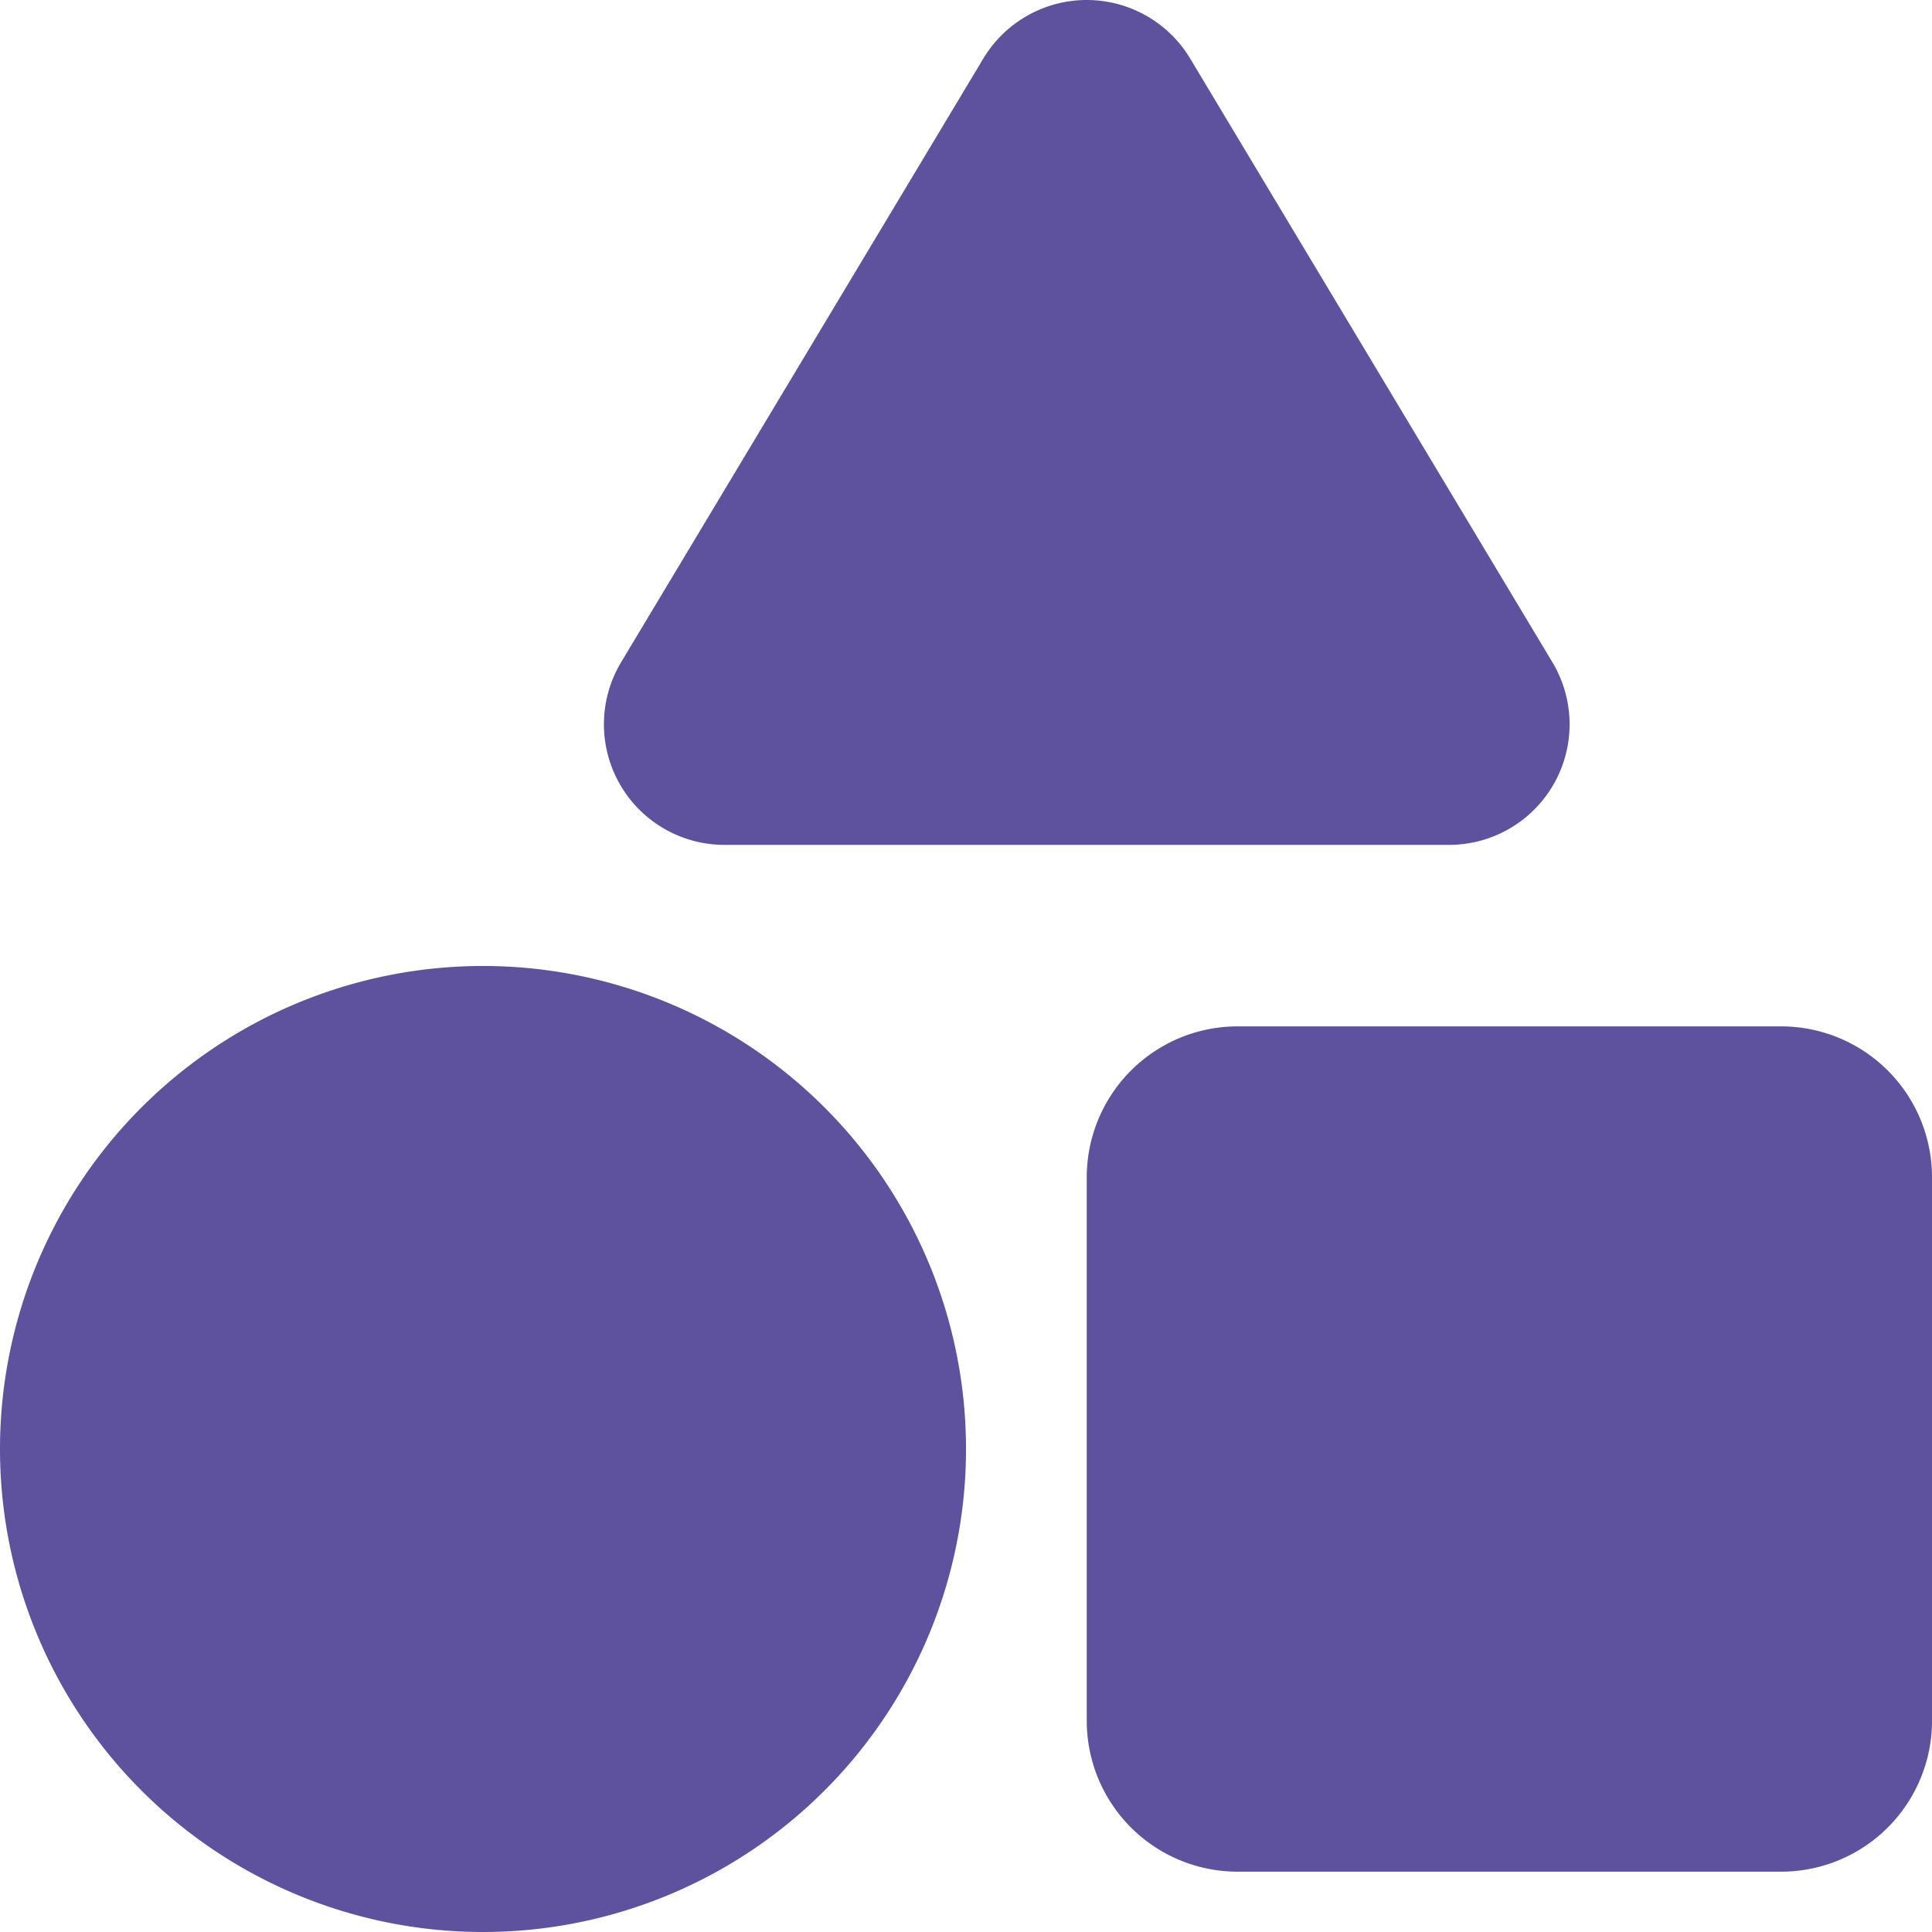 <svg xmlns="http://www.w3.org/2000/svg" width="131.234" height="131.234" viewBox="0 0 131.234 131.234">
  <path id="explicabilite2" d="M80.842,3.973a8.194,8.194,0,0,0-14.046,0L42.19,44.984a8.191,8.191,0,0,0,7.023,12.406H98.426a8.191,8.191,0,0,0,7.023-12.406Zm-7.023,76v36.91a10.25,10.25,0,0,0,10.253,10.253h36.91a10.25,10.25,0,0,0,10.253-10.253V79.971a10.25,10.25,0,0,0-10.253-10.253H84.072A10.25,10.25,0,0,0,73.819,79.971ZM32.809,131.234A32.809,32.809,0,1,0,0,98.426,32.809,32.809,0,0,0,32.809,131.234Z" fill="#5e519d"/>
</svg>
